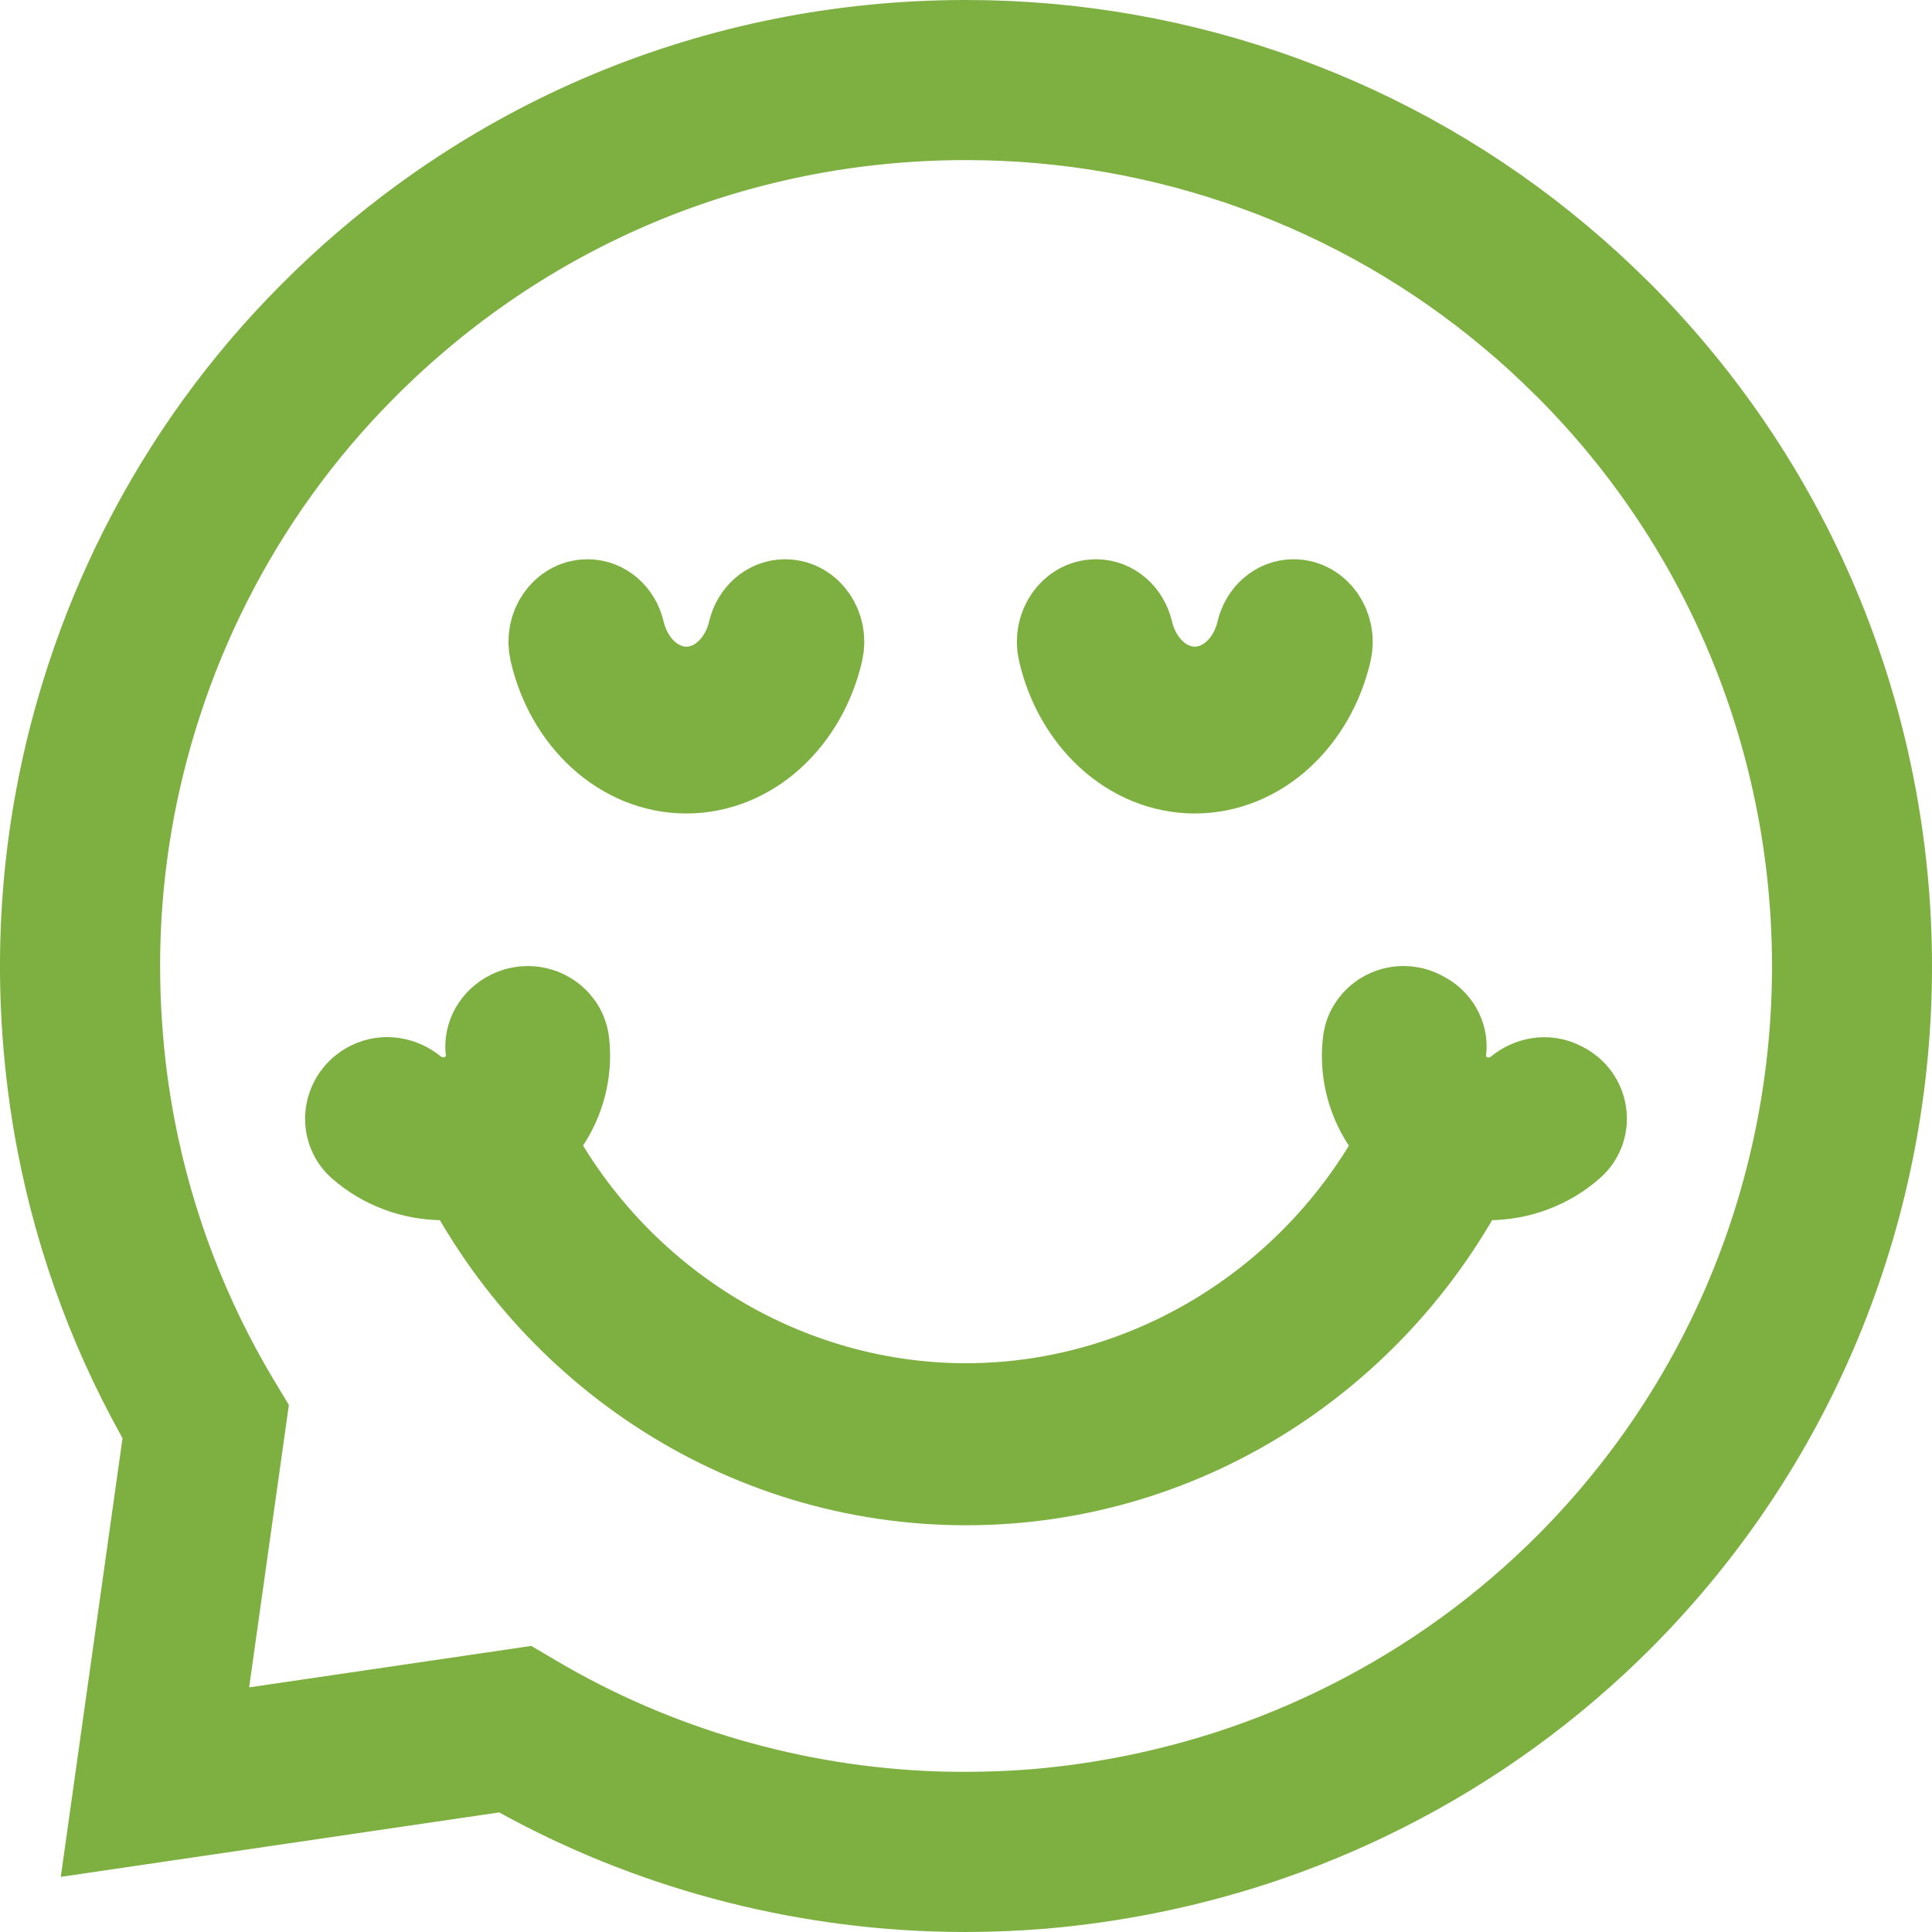<?xml version="1.0" encoding="UTF-8"?>
<svg width="38px" height="38px" viewBox="0 0 38 38" version="1.1" xmlns="http://www.w3.org/2000/svg" xmlns:xlink="http://www.w3.org/1999/xlink">
    <!-- Generator: Sketch 53.2 (72643) - https://sketchapp.com -->
    <title>Page 1</title>
    <desc>Created with Sketch.</desc>
    <g id="Page-1" stroke="none" stroke-width="1" fill="none" fill-rule="evenodd">
        <g id="About" transform="translate(-1377, -867)">
            <g id="Page-1" transform="translate(1378, 868)">
                <path d="M9.246,32.414 L9.421,32.517 C11.824,33.94 14.582,34.744 17.396,34.841 C18.052,34.861 18.715,34.848 19.401,34.792 C20.715,34.68 22.018,34.415 23.274,34.005 C24.076,33.743 24.866,33.416 25.62,33.035 C27.233,32.222 28.694,31.164 29.965,29.888 C36.497,23.316 36.481,12.637 29.928,6.084 L29.901,6.059 C29.54,5.7 29.182,5.373 28.825,5.076 C25.81,2.543 21.969,1.149 18.009,1.149 L17.952,1.149 C13.448,1.161 9.219,2.927 6.044,6.122 C4.801,7.369 3.766,8.803 2.966,10.384 C2.583,11.143 2.256,11.932 1.996,12.729 C1.307,14.823 1.036,17.002 1.192,19.206 C1.238,19.886 1.326,20.561 1.451,21.213 C1.821,23.146 2.524,24.983 3.537,26.672 L3.642,26.846 L2.724,33.372 L9.246,32.414 Z M17.993,36 C17.782,36 17.571,35.996 17.358,35.989 C14.42,35.887 11.539,35.066 9.012,33.609 L1.372,34.732 L2.448,27.087 C1.421,25.331 0.706,23.428 0.323,21.429 C0.189,20.732 0.096,20.011 0.045,19.286 C-0.121,16.933 0.169,14.607 0.904,12.371 C1.182,11.52 1.531,10.677 1.941,9.866 C2.795,8.176 3.902,6.644 5.23,5.312 C8.62,1.9 13.138,0.013 17.95,0 L18.009,0 C22.238,0 26.342,1.49 29.563,4.196 C29.943,4.513 30.326,4.862 30.7,5.234 L30.728,5.26 C37.74,12.271 37.758,23.677 30.779,30.699 C29.422,32.061 27.861,33.192 26.137,34.061 C25.332,34.468 24.489,34.816 23.631,35.097 C22.291,35.534 20.901,35.816 19.498,35.937 C18.987,35.979 18.481,36 17.993,36 L17.993,36 Z" id="Fill-1" fill="#7EB041"></path>
                <path d="M9.246,32.414 L9.421,32.517 C11.824,33.94 14.582,34.744 17.396,34.841 C18.052,34.861 18.715,34.848 19.401,34.792 C20.715,34.68 22.018,34.415 23.274,34.005 C24.076,33.743 24.866,33.416 25.62,33.035 C27.233,32.222 28.694,31.164 29.965,29.888 C36.497,23.316 36.481,12.637 29.928,6.084 L29.901,6.059 C29.54,5.7 29.182,5.373 28.825,5.076 C25.81,2.543 21.969,1.149 18.009,1.149 L17.952,1.149 C13.448,1.161 9.219,2.927 6.044,6.122 C4.801,7.369 3.766,8.803 2.966,10.384 C2.583,11.143 2.256,11.932 1.996,12.729 C1.307,14.823 1.036,17.002 1.192,19.206 C1.238,19.886 1.326,20.561 1.451,21.213 C1.821,23.146 2.524,24.983 3.537,26.672 L3.642,26.846 L2.724,33.372 L9.246,32.414 Z M17.993,36 C17.782,36 17.571,35.996 17.358,35.989 C14.42,35.887 11.539,35.066 9.012,33.609 L1.372,34.732 L2.448,27.087 C1.421,25.331 0.706,23.428 0.323,21.429 C0.189,20.732 0.096,20.011 0.045,19.286 C-0.121,16.933 0.169,14.607 0.904,12.371 C1.182,11.52 1.531,10.677 1.941,9.866 C2.795,8.176 3.902,6.644 5.23,5.312 C8.62,1.9 13.138,0.013 17.95,0 L18.009,0 C22.238,0 26.342,1.49 29.563,4.196 C29.943,4.513 30.326,4.862 30.7,5.234 L30.728,5.26 C37.74,12.271 37.758,23.677 30.779,30.699 C29.422,32.061 27.861,33.192 26.137,34.061 C25.332,34.468 24.489,34.816 23.631,35.097 C22.291,35.534 20.901,35.816 19.498,35.937 C18.987,35.979 18.481,36 17.993,36 Z" id="Stroke-3" stroke="#7EB041" stroke-width="2"></path>
                <path d="M12.5,14 C11.313,14 10.311,13.056 10.018,11.777 C9.927,11.383 10.199,11 10.549,11 L10.56,11 C10.801,11 11.016,11.184 11.08,11.456 C11.251,12.183 11.823,12.719 12.5,12.719 C13.177,12.719 13.749,12.183 13.92,11.456 C13.984,11.184 14.199,11 14.44,11 L14.451,11 C14.801,11 15.073,11.383 14.982,11.777 C14.688,13.056 13.687,14 12.5,14" id="Fill-5" fill="#7EB041"></path>
                <path d="M12.5,14 C11.313,14 10.311,13.056 10.018,11.777 C9.927,11.383 10.199,11 10.549,11 L10.56,11 C10.801,11 11.016,11.184 11.08,11.456 C11.251,12.183 11.823,12.719 12.5,12.719 C13.177,12.719 13.749,12.183 13.92,11.456 C13.984,11.184 14.199,11 14.44,11 L14.451,11 C14.801,11 15.073,11.383 14.982,11.777 C14.688,13.056 13.687,14 12.5,14 Z" id="Stroke-7" stroke="#7EB041" stroke-width="2"></path>
                <path d="M22.5,14 C21.313,14 20.312,13.056 20.018,11.777 C19.927,11.383 20.199,11 20.549,11 L20.56,11 C20.801,11 21.015,11.184 21.08,11.456 C21.251,12.183 21.823,12.719 22.5,12.719 C23.177,12.719 23.749,12.183 23.92,11.456 C23.984,11.184 24.199,11 24.44,11 L24.451,11 C24.8,11 25.073,11.383 24.983,11.777 C24.688,13.056 23.687,14 22.5,14" id="Fill-9" fill="#7EB041"></path>
                <path d="M22.5,14 C21.313,14 20.312,13.056 20.018,11.777 C19.927,11.383 20.199,11 20.549,11 L20.56,11 C20.801,11 21.015,11.184 21.08,11.456 C21.251,12.183 21.823,12.719 22.5,12.719 C23.177,12.719 23.749,12.183 23.92,11.456 C23.984,11.184 24.199,11 24.44,11 L24.451,11 C24.8,11 25.073,11.383 24.983,11.777 C24.688,13.056 23.687,14 22.5,14 Z" id="Stroke-11" stroke="#7EB041" stroke-width="2"></path>
                <path d="M18,28 C15.865,28 13.792,27.374 12.005,26.19 C10.265,25.037 8.88,23.417 8,21.505 L9.052,21 C10.677,24.531 14.19,26.813 18,26.813 C21.81,26.813 25.323,24.531 26.948,21 L28,21.505 C27.12,23.417 25.735,25.037 23.995,26.19 C22.208,27.374 20.135,28 18,28" id="Fill-13" fill="#7EB041"></path>
                <path d="M18,28 C15.865,28 13.792,27.374 12.005,26.19 C10.265,25.037 8.88,23.417 8,21.505 L9.052,21 C10.677,24.531 14.19,26.813 18,26.813 C21.81,26.813 25.323,24.531 26.948,21 L28,21.505 C27.12,23.417 25.735,25.037 23.995,26.19 C22.208,27.374 20.135,28 18,28 Z" id="Stroke-15" stroke="#7EB041" stroke-width="2"></path>
                <path d="M7.721,22 C7.16,22 6.613,21.798 6.191,21.429 C5.881,21.156 5.963,20.656 6.333,20.468 L6.346,20.462 C6.576,20.345 6.846,20.396 7.045,20.558 C7.361,20.814 7.815,20.877 8.201,20.68 C8.6,20.479 8.811,20.061 8.762,19.649 C8.734,19.411 8.87,19.184 9.087,19.074 L9.1,19.068 C9.476,18.877 9.94,19.11 9.986,19.521 C10.086,20.412 9.629,21.314 8.767,21.75 C8.433,21.919 8.074,22 7.721,22" id="Fill-17" fill="#7EB041"></path>
                <path d="M7.721,22 C7.16,22 6.613,21.798 6.191,21.429 C5.881,21.156 5.963,20.656 6.333,20.468 L6.346,20.462 C6.576,20.345 6.846,20.396 7.045,20.558 C7.361,20.814 7.815,20.877 8.201,20.68 C8.6,20.479 8.811,20.061 8.762,19.649 C8.734,19.411 8.87,19.184 9.087,19.074 L9.1,19.068 C9.476,18.877 9.94,19.11 9.986,19.521 C10.086,20.412 9.629,21.314 8.767,21.75 C8.433,21.919 8.074,22 7.721,22 Z" id="Stroke-19" stroke="#7EB041" stroke-width="2"></path>
                <path d="M28.273,22 C27.921,22 27.564,21.919 27.229,21.751 C26.363,21.312 25.906,20.402 26.016,19.506 C26.065,19.107 26.513,18.88 26.878,19.065 L26.92,19.087 C27.132,19.194 27.266,19.415 27.236,19.645 C27.183,20.06 27.394,20.482 27.794,20.684 C28.043,20.811 28.327,20.834 28.595,20.751 C28.728,20.71 28.849,20.644 28.953,20.559 C29.147,20.399 29.411,20.348 29.636,20.462 L29.677,20.482 C30.037,20.665 30.115,21.147 29.815,21.416 C29.393,21.793 28.84,22 28.273,22" id="Fill-21" fill="#7EB041"></path>
                <path d="M28.273,22 C27.921,22 27.564,21.919 27.229,21.751 C26.363,21.312 25.906,20.402 26.016,19.506 C26.065,19.107 26.513,18.88 26.878,19.065 L26.92,19.087 C27.132,19.194 27.266,19.415 27.236,19.645 C27.183,20.06 27.394,20.482 27.794,20.684 C28.043,20.811 28.327,20.834 28.595,20.751 C28.728,20.71 28.849,20.644 28.953,20.559 C29.147,20.399 29.411,20.348 29.636,20.462 L29.677,20.482 C30.037,20.665 30.115,21.147 29.815,21.416 C29.393,21.793 28.84,22 28.273,22 Z" id="Stroke-23" stroke="#7EB041" stroke-width="2"></path>
            </g>
        </g>
    </g>
</svg>